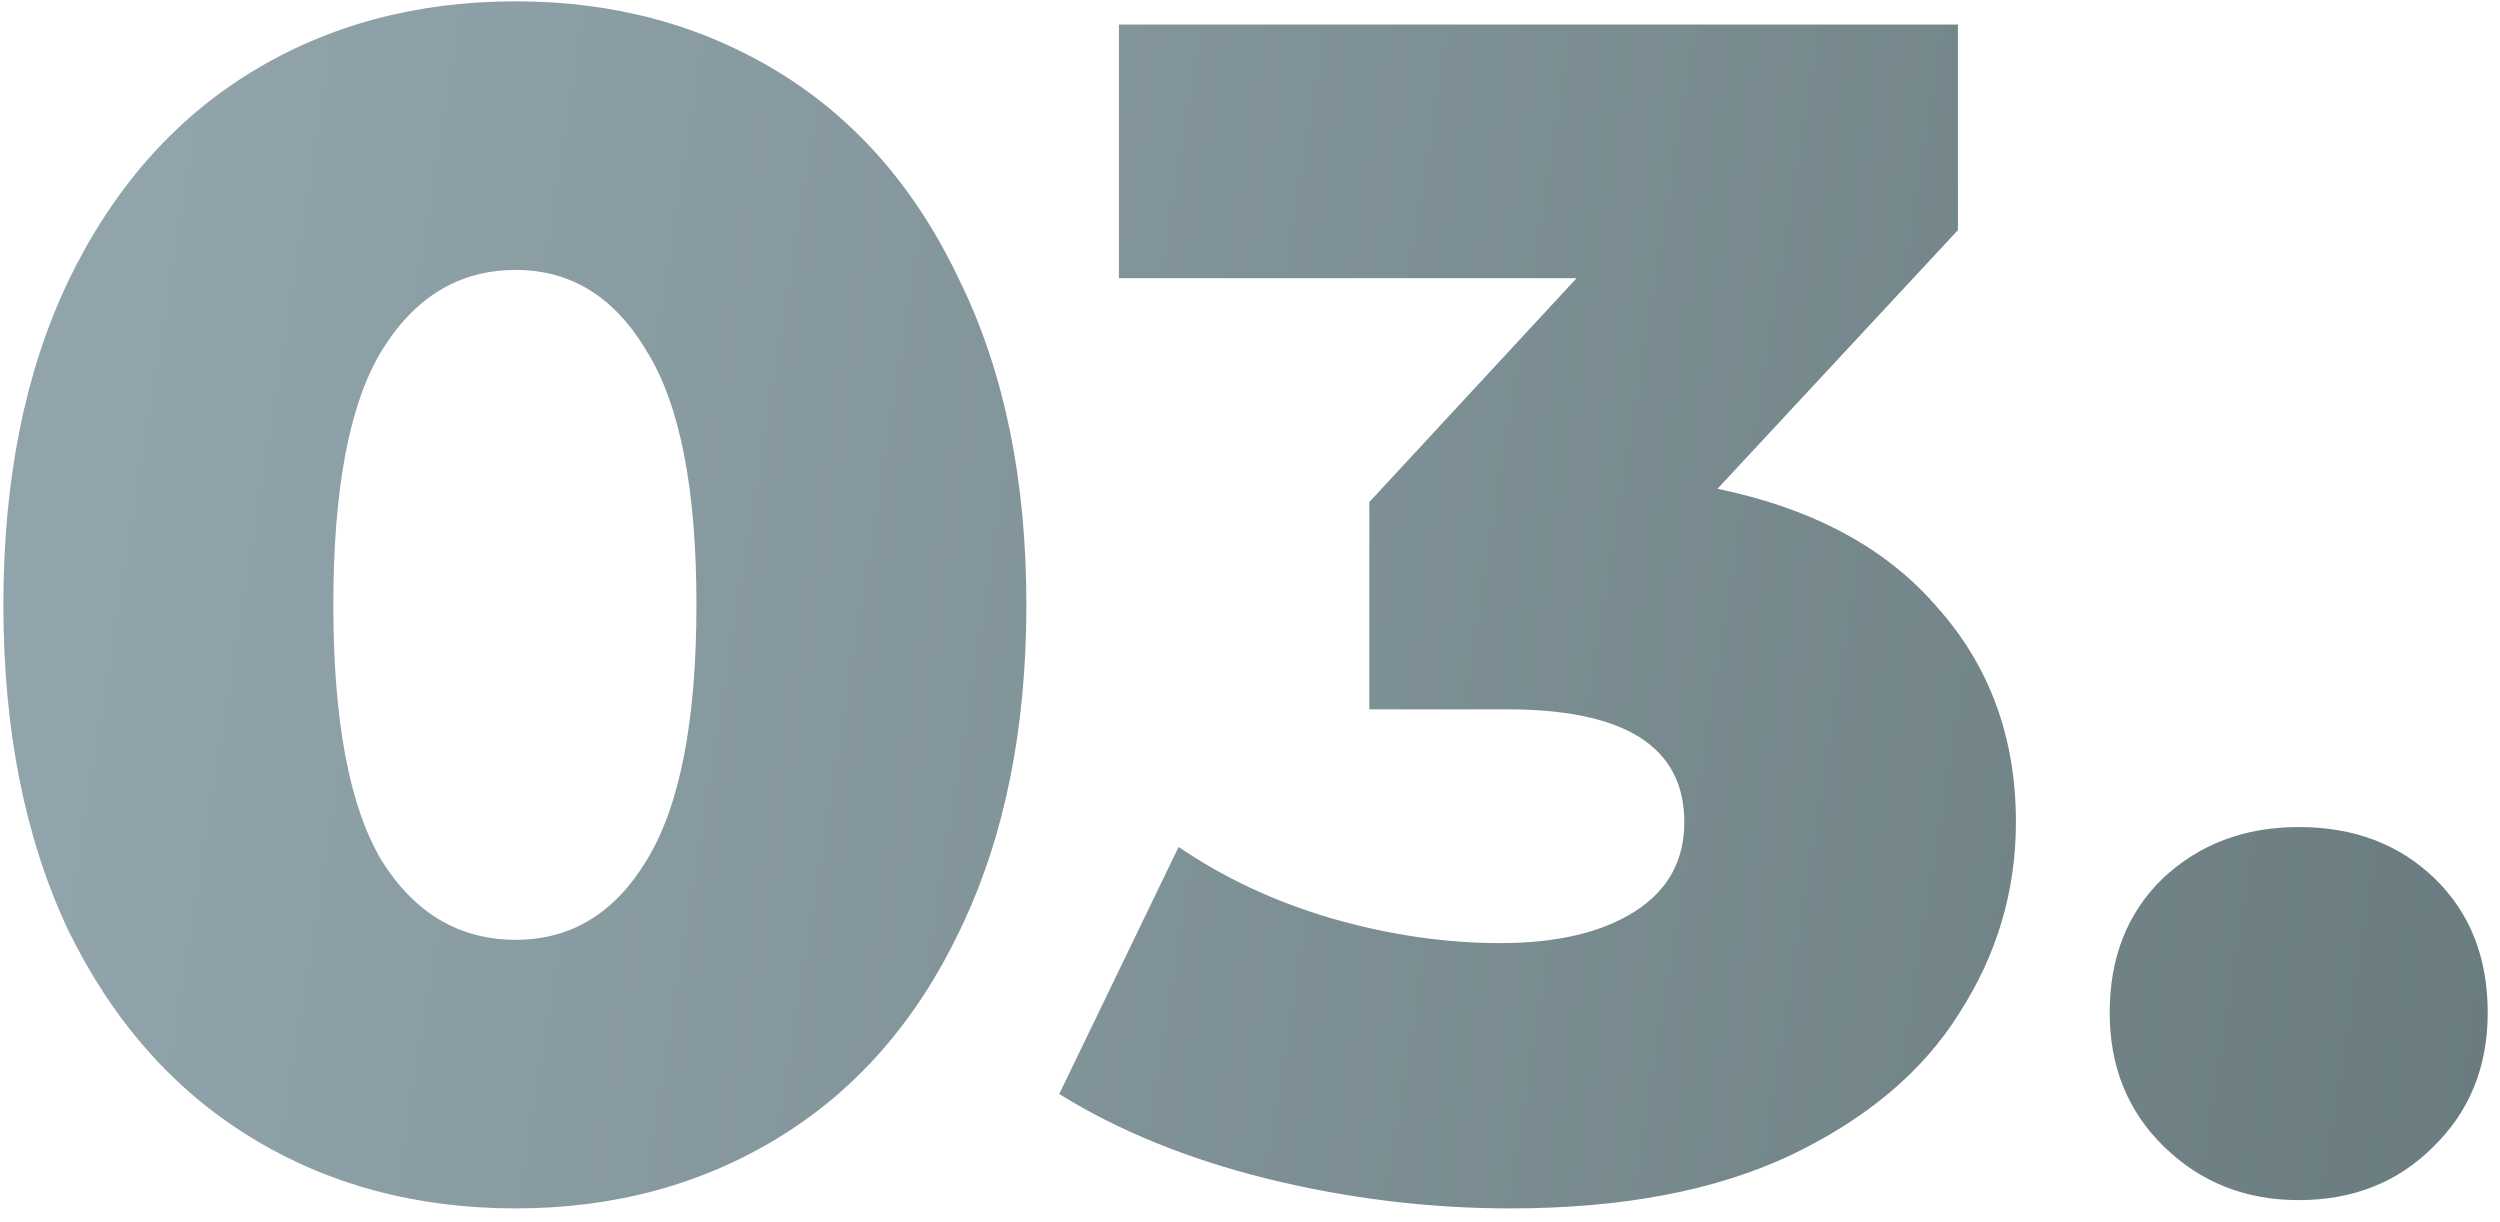 <?xml version="1.0" encoding="UTF-8"?> <svg xmlns="http://www.w3.org/2000/svg" width="135" height="66" viewBox="0 0 135 66" fill="none"> <path d="M27.849 65.254C22.477 65.254 17.701 63.97 13.523 61.404C9.345 58.837 6.062 55.106 3.674 50.212C1.346 45.257 0.182 39.408 0.182 32.663C0.182 25.918 1.346 20.098 3.674 15.204C6.062 10.249 9.345 6.489 13.523 3.922C17.701 1.355 22.477 0.072 27.849 0.072C33.161 0.072 37.907 1.355 42.085 3.922C46.263 6.489 49.516 10.249 51.844 15.204C54.232 20.098 55.425 25.918 55.425 32.663C55.425 39.408 54.232 45.257 51.844 50.212C49.516 55.106 46.263 58.837 42.085 61.404C37.907 63.97 33.161 65.254 27.849 65.254ZM27.849 50.749C30.833 50.749 33.191 49.316 34.922 46.451C36.713 43.526 37.608 38.93 37.608 32.663C37.608 26.395 36.713 21.829 34.922 18.964C33.191 16.039 30.833 14.577 27.849 14.577C24.805 14.577 22.387 16.039 20.596 18.964C18.865 21.829 18 26.395 18 32.663C18 38.93 18.865 43.526 20.596 46.451C22.387 49.316 24.805 50.749 27.849 50.749ZM92.744 26.395C97.937 27.47 101.906 29.619 104.652 32.842C107.458 36.005 108.86 39.855 108.86 44.392C108.86 48.093 107.846 51.525 105.816 54.688C103.846 57.852 100.802 60.419 96.684 62.388C92.625 64.298 87.581 65.254 81.552 65.254C77.135 65.254 72.748 64.716 68.391 63.642C64.093 62.567 60.362 61.045 57.199 59.076L63.645 45.735C66.093 47.406 68.838 48.69 71.882 49.585C74.986 50.48 78.031 50.928 81.015 50.928C84.059 50.928 86.477 50.361 88.267 49.227C90.058 48.093 90.953 46.481 90.953 44.392C90.953 40.333 87.76 38.303 81.373 38.303H73.942V27.112L85.134 15.024H60.422V1.326H105.727V12.428L92.744 26.395ZM124.13 64.806C121.264 64.806 118.847 63.851 116.877 61.941C114.907 60.031 113.923 57.613 113.923 54.688C113.923 51.704 114.878 49.286 116.788 47.436C118.757 45.586 121.205 44.66 124.13 44.66C127.114 44.66 129.561 45.586 131.471 47.436C133.381 49.286 134.337 51.704 134.337 54.688C134.337 57.613 133.352 60.031 131.382 61.941C129.472 63.851 127.054 64.806 124.13 64.806Z" fill="url(#paint0_linear)"></path> <defs> <linearGradient id="paint0_linear" x1="18" y1="-49.441" x2="180.924" y2="-23.503" gradientUnits="userSpaceOnUse"> <stop stop-color="#91A4AB"></stop> <stop offset="1" stop-color="#607274"></stop> </linearGradient> </defs> </svg> 